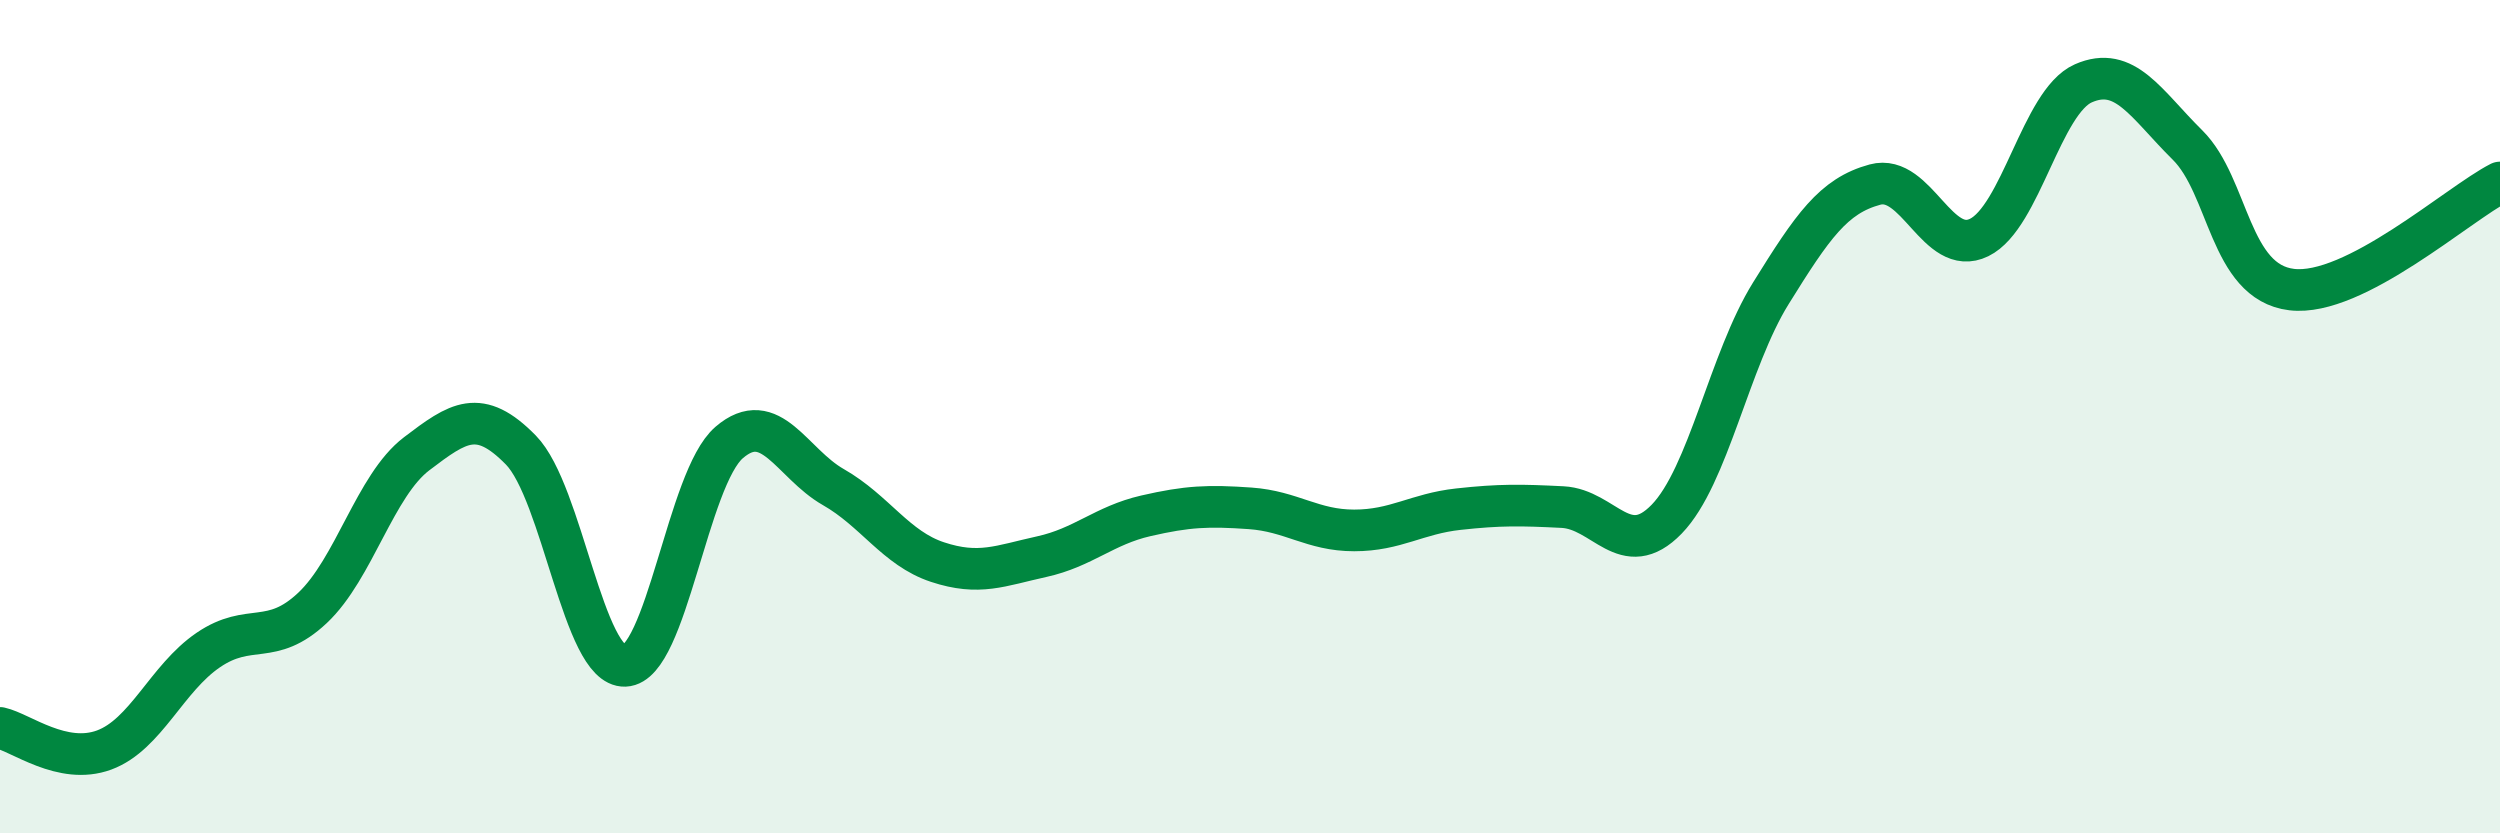 
    <svg width="60" height="20" viewBox="0 0 60 20" xmlns="http://www.w3.org/2000/svg">
      <path
        d="M 0,17.47 C 0.5,17.58 1.5,18.37 2.5,18 C 3.5,17.63 4,16.28 5,15.6 C 6,14.92 6.5,15.53 7.5,14.59 C 8.5,13.65 9,11.65 10,10.89 C 11,10.13 11.5,9.78 12.5,10.8 C 13.5,11.82 14,16.02 15,15.98 C 16,15.94 16.5,11.48 17.5,10.62 C 18.5,9.76 19,11.12 20,11.69 C 21,12.26 21.5,13.16 22.5,13.49 C 23.5,13.82 24,13.58 25,13.36 C 26,13.14 26.5,12.61 27.5,12.38 C 28.5,12.15 29,12.13 30,12.2 C 31,12.27 31.5,12.73 32.5,12.73 C 33.5,12.73 34,12.33 35,12.22 C 36,12.11 36.5,12.12 37.5,12.17 C 38.5,12.22 39,13.49 40,12.46 C 41,11.43 41.5,8.65 42.5,7.04 C 43.5,5.43 44,4.7 45,4.43 C 46,4.16 46.5,6.19 47.5,5.7 C 48.5,5.21 49,2.44 50,2 C 51,1.56 51.5,2.49 52.5,3.48 C 53.5,4.47 53.5,6.77 55,6.95 C 56.5,7.13 59,4.89 60,4.38L60 20L0 20Z"
        fill="#008740"
        opacity="0.1"
        stroke-linecap="round"
        stroke-linejoin="round"
      />
      <path
        d="M 0,17.47 C 0.5,17.58 1.5,18.37 2.5,18 C 3.5,17.63 4,16.28 5,15.6 C 6,14.92 6.5,15.53 7.5,14.59 C 8.5,13.65 9,11.65 10,10.89 C 11,10.13 11.5,9.78 12.5,10.8 C 13.5,11.82 14,16.02 15,15.98 C 16,15.94 16.5,11.48 17.5,10.62 C 18.5,9.76 19,11.12 20,11.69 C 21,12.26 21.5,13.16 22.5,13.49 C 23.5,13.82 24,13.58 25,13.36 C 26,13.14 26.5,12.61 27.5,12.38 C 28.5,12.15 29,12.13 30,12.2 C 31,12.27 31.5,12.73 32.5,12.73 C 33.5,12.73 34,12.33 35,12.22 C 36,12.11 36.5,12.12 37.5,12.17 C 38.5,12.22 39,13.49 40,12.46 C 41,11.43 41.5,8.65 42.5,7.04 C 43.5,5.43 44,4.7 45,4.43 C 46,4.16 46.5,6.19 47.5,5.7 C 48.5,5.21 49,2.44 50,2 C 51,1.56 51.5,2.49 52.5,3.48 C 53.5,4.47 53.5,6.77 55,6.95 C 56.5,7.13 59,4.89 60,4.38"
        stroke="#008740"
        stroke-width="1"
        fill="none"
        stroke-linecap="round"
        stroke-linejoin="round"
      />
    </svg>
  